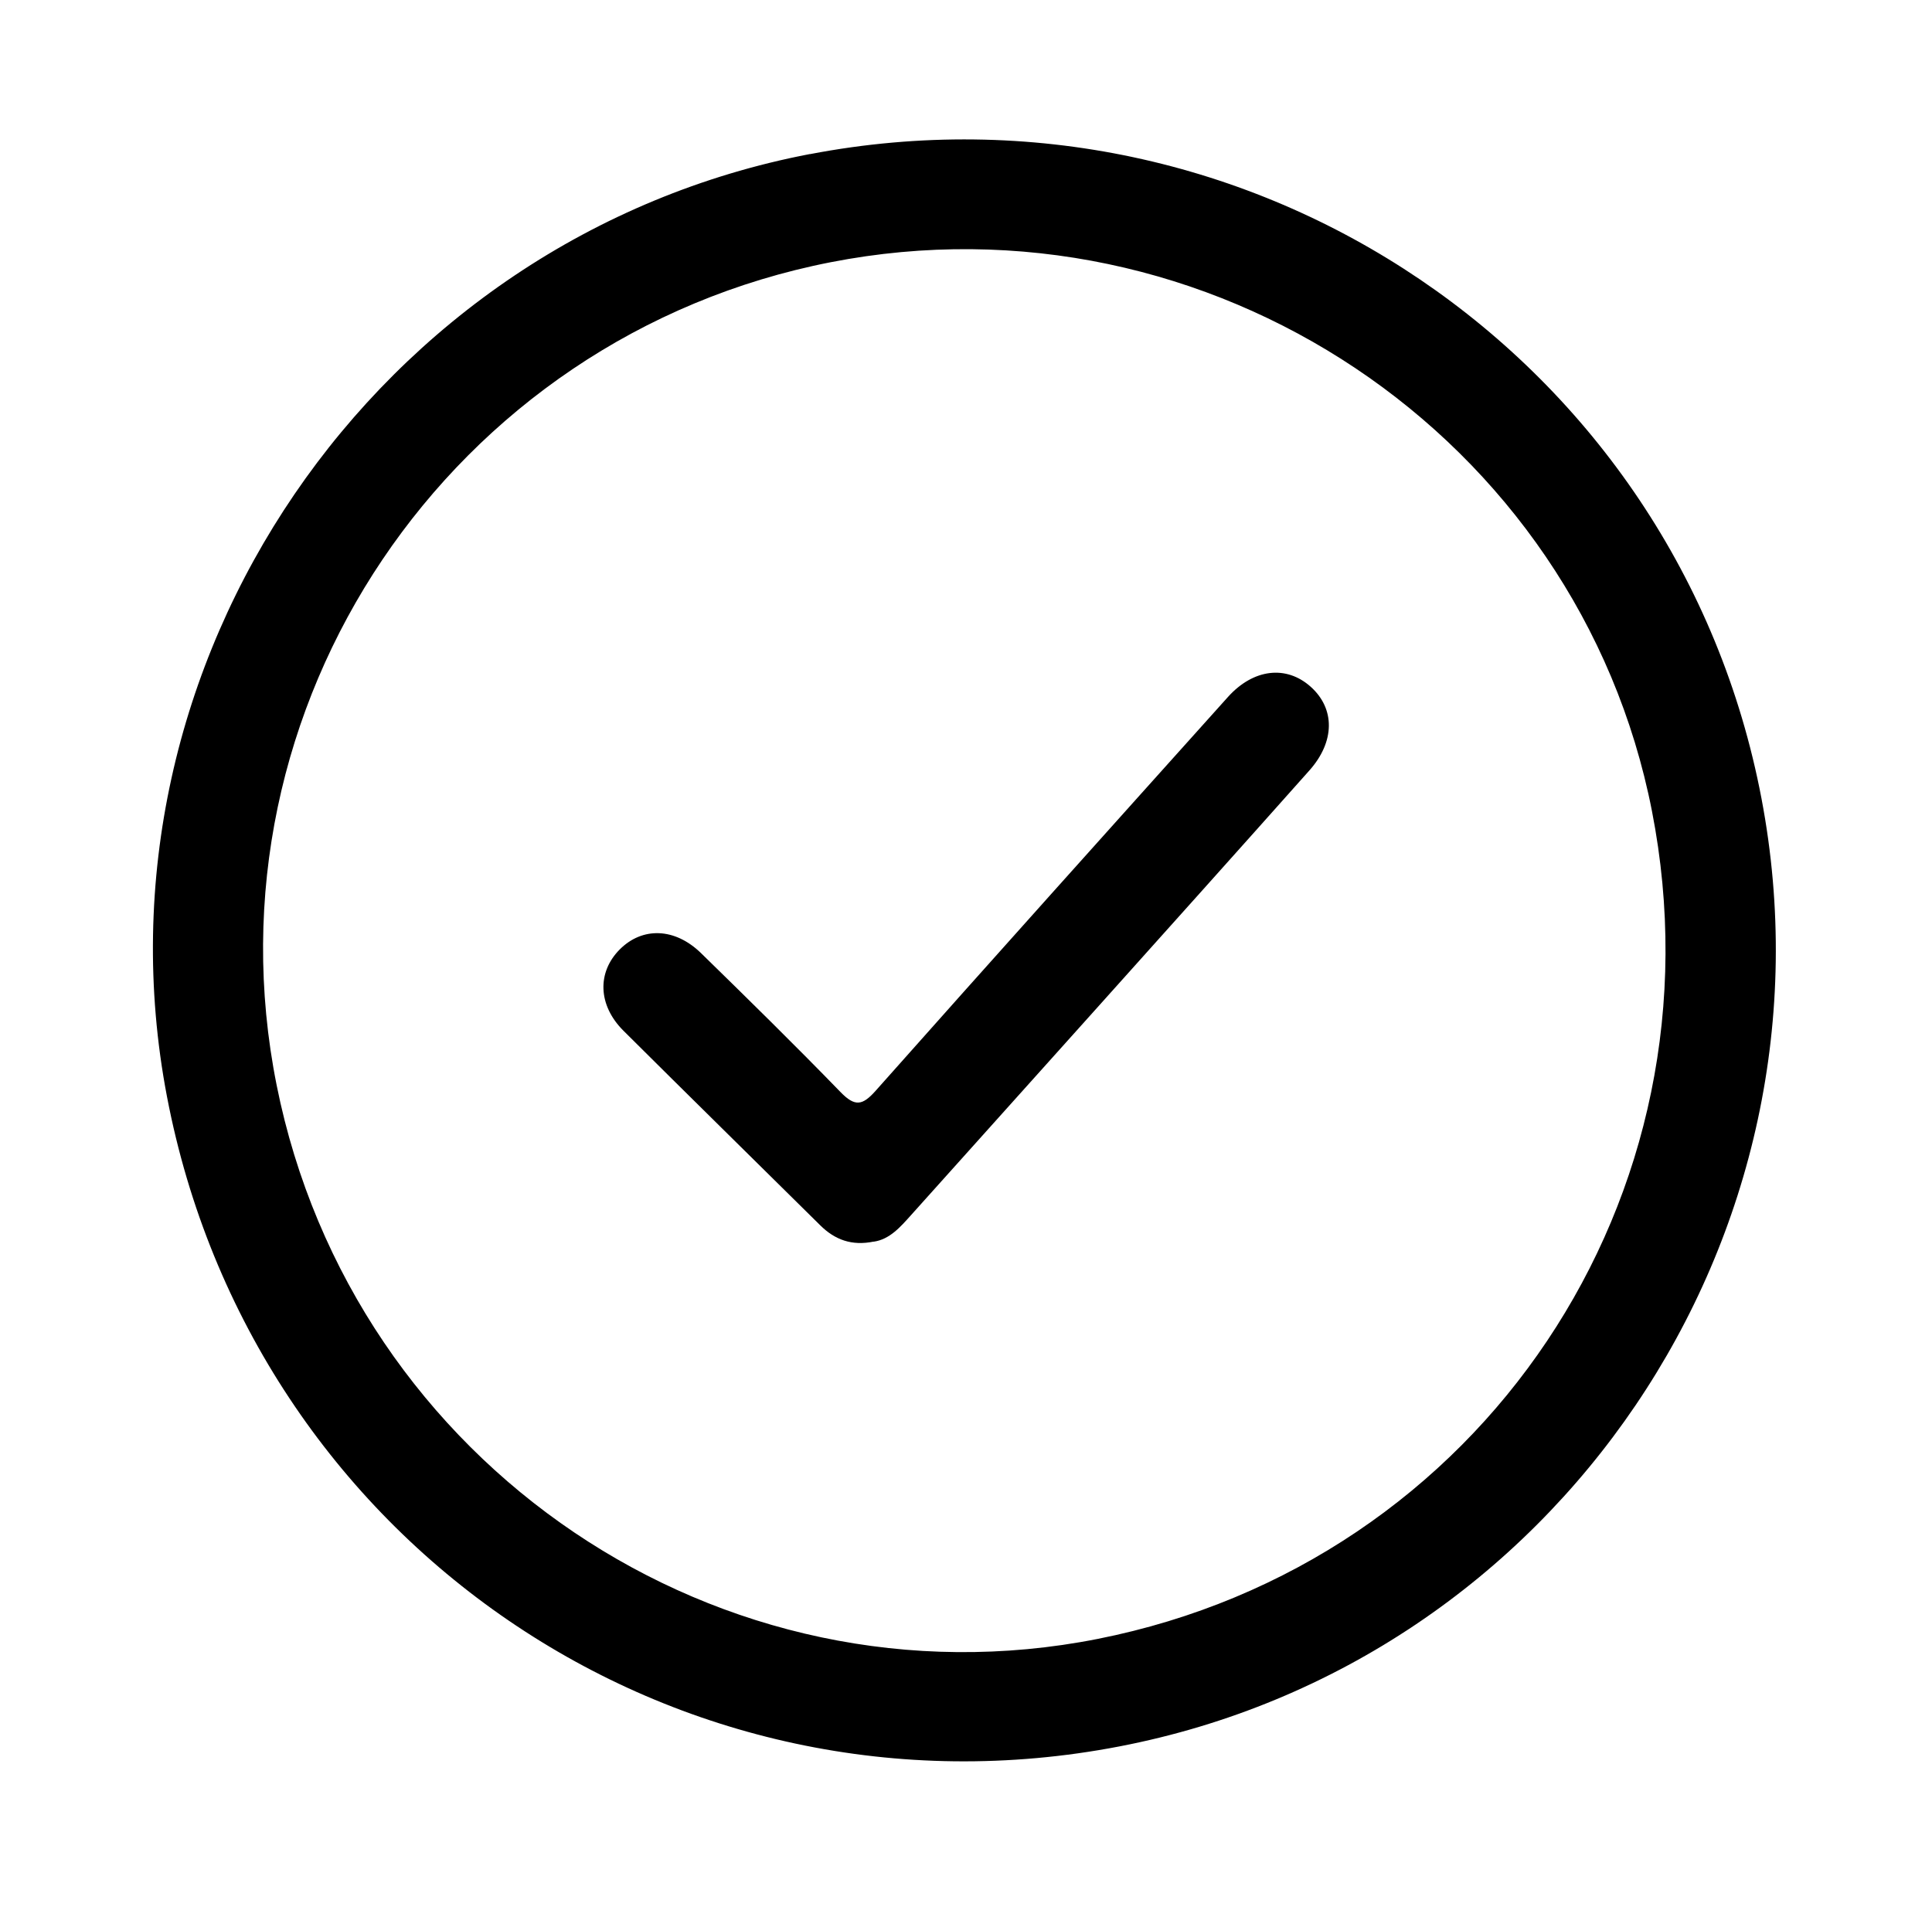 <svg width="88" height="87" viewBox="0 0 88 87" fill="none" xmlns="http://www.w3.org/2000/svg">
<path d="M36.891 7.022C57.008 3.169 76.412 16.307 80.232 36.37C84.032 56.334 70.901 75.729 50.981 79.563C30.79 83.45 11.48 70.267 7.603 49.945C3.844 30.239 17.095 10.813 36.886 7.019L36.891 7.022ZM50 74.664C67.491 71.201 78.673 54.497 75.245 36.954C71.902 19.853 55.04 8.58 37.838 11.946C20.49 15.341 9.149 32.185 12.601 49.439C16.064 66.752 32.834 78.061 50 74.664Z" fill="black"/>
<path d="M39.791 56.564C38.797 56.768 38.027 56.48 37.364 55.825C34.376 52.868 31.375 49.922 28.396 46.956C27.233 45.794 27.192 44.3 28.225 43.257C29.259 42.218 30.738 42.259 31.932 43.423C34.072 45.513 36.206 47.609 38.289 49.756C38.939 50.425 39.282 50.37 39.881 49.696C45.209 43.696 50.568 37.727 55.928 31.756C57.088 30.463 58.59 30.291 59.702 31.288C60.814 32.286 60.811 33.783 59.644 35.096C56.388 38.757 53.114 42.404 49.844 46.053C47.065 49.155 44.285 52.249 41.505 55.348C41.012 55.899 40.524 56.465 39.792 56.568L39.791 56.564Z" fill="black"/>
</svg>

